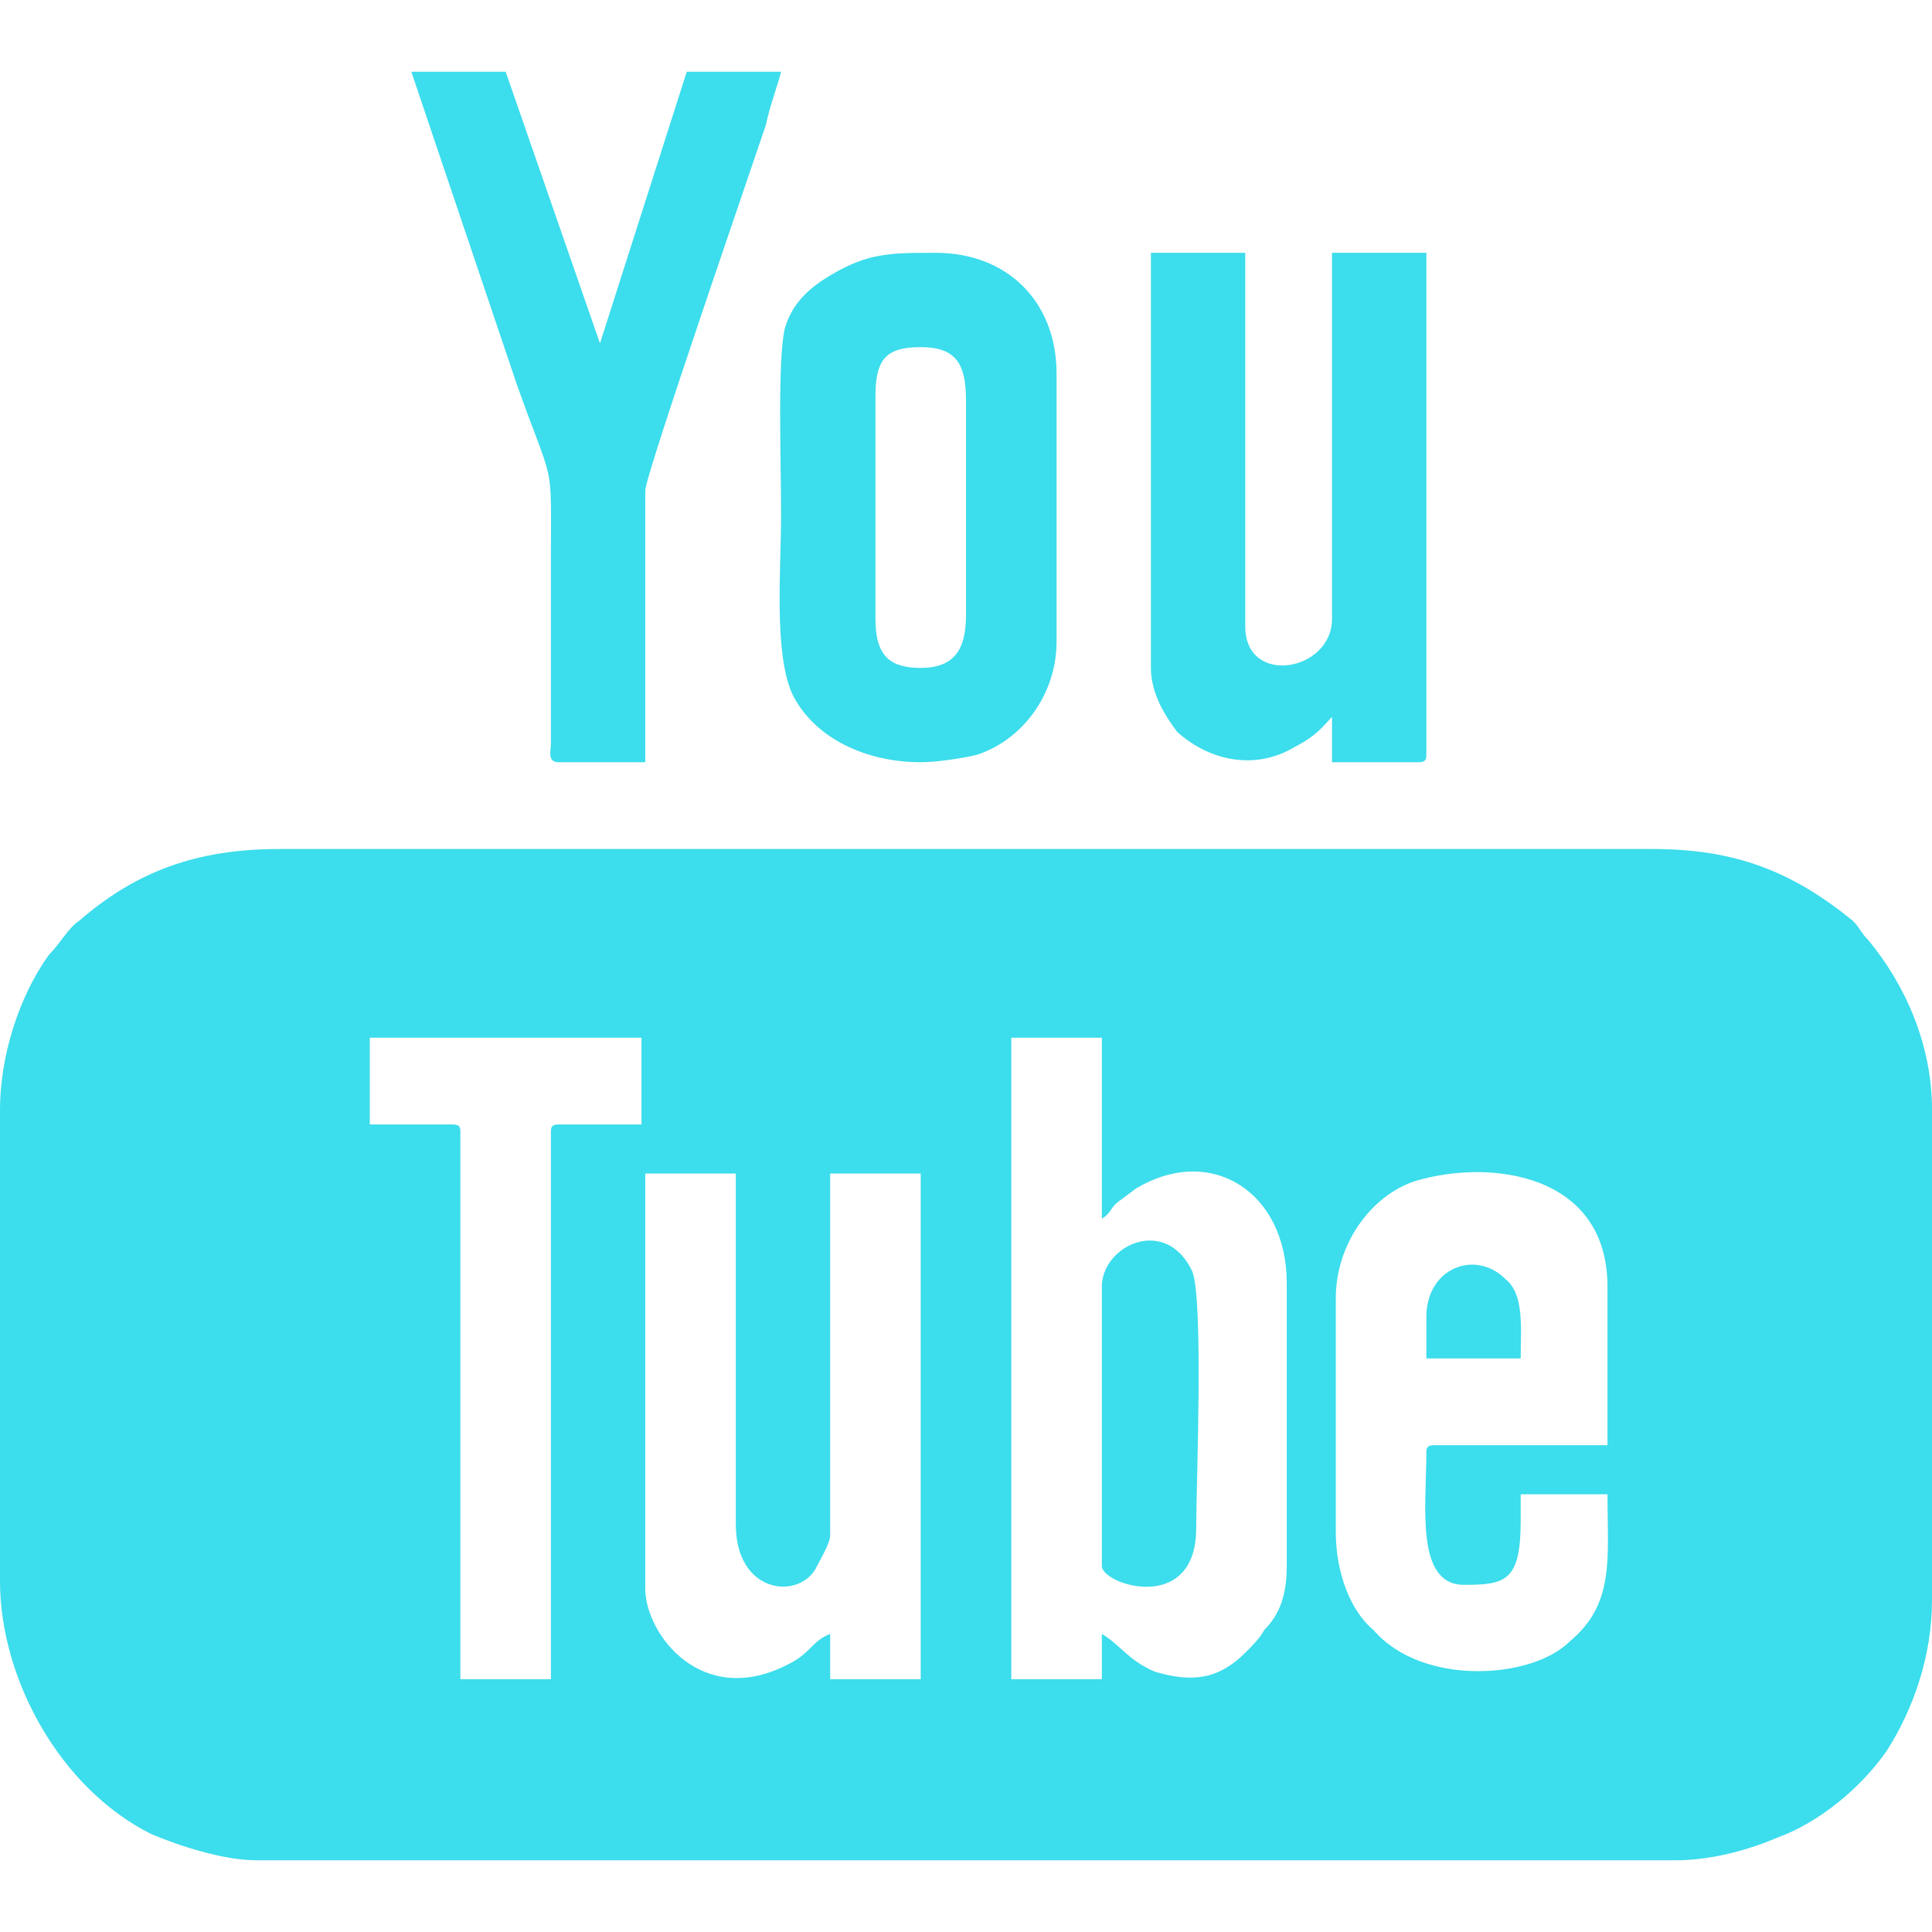 <?xml version="1.0" encoding="UTF-8"?>
<!DOCTYPE svg PUBLIC "-//W3C//DTD SVG 1.1//EN" "http://www.w3.org/Graphics/SVG/1.1/DTD/svg11.dtd">
<!-- Creator: CorelDRAW X7 -->
<svg xmlns="http://www.w3.org/2000/svg" xml:space="preserve" width="512px" height="512px" version="1.1" style="shape-rendering:geometricPrecision; text-rendering:geometricPrecision; image-rendering:optimizeQuality; fill-rule:evenodd; clip-rule:evenodd"
viewBox="0 0 512 512"
 xmlns:xlink="http://www.w3.org/1999/xlink">
 <defs>
  <style type="text/css">
   <![CDATA[
    .fil0 {fill:#3CDDEC}
   ]]>
  </style>
 </defs>
 <g id="Camada_x0020_1">
  <g id="_2392341039728">
   <path class="fil0" d="M171 421l0 -110 24 0 0 93c0,18 16,20 21,12 1,-2 4,-7 4,-9l0 -96 24 0 0 134 -24 0 0 -12c-5,2 -5,5 -11,8 -23,12 -38,-8 -38,-20zm121 12l0 12 -24 0 0 -170 24 0 0 48c3,-2 2,-3 5,-5l4 -3c20,-12 40,1 40,25l0 75c0,8 -2,13 -6,17 -1,2 -3,4 -5,6 -7,7 -14,8 -24,5 -7,-3 -9,-7 -14,-10zm86 -48c0,14 -3,35 10,35 11,0 15,-1 15,-17l0 -7 23 0c0,17 2,29 -10,39 -10,10 -39,12 -52,-3 -6,-5 -10,-15 -10,-26l0 -62c0,-14 9,-27 21,-31 20,-6 51,-2 51,28l0 42 -46 0c-2,0 -2,1 -2,2zm-280 -110l72 0 0 23 -22 0c-2,0 -2,1 -2,2l0 145 -24 0 0 -145c0,-1 0,-2 -2,-2l-22 0 0 -23zm-98 19l0 125c0,26 16,55 40,67 7,3 19,7 28,7l376 0c10,0 20,-3 27,-6 11,-4 22,-13 29,-23 7,-11 12,-25 12,-40l0 -130c0,-17 -7,-33 -17,-45 -2,-2 -2,-3 -4,-5 -16,-13 -31,-19 -53,-19l-364 0c-22,0 -38,6 -53,19 -3,2 -5,6 -8,9 -8,11 -13,27 -13,41z"/>
   <path class="fil0" d="M305 177c0,7 4,13 7,17 9,8 21,10 31,4 6,-3 8,-6 10,-8l0 12 23 0c2,0 2,-1 2,-2l0 -133 -25 0 0 97c0,14 -23,18 -23,2l0 -99 -25 0 0 110z"/>
   <path class="fil0" d="M244 177c-8,0 -12,-3 -12,-13l0 -59c0,-10 3,-13 12,-13 9,0 12,4 12,14l0 57c0,9 -3,14 -12,14zm0 25c4,0 11,-1 15,-2 12,-4 21,-16 21,-30l0 -71c0,-19 -13,-32 -32,-32 -12,0 -18,0 -28,6 -5,3 -10,7 -12,14 -2,8 -1,36 -1,49 0,15 -2,37 3,48 6,12 20,18 34,18z"/>
   <path class="fil0" d="M148 202l23 0 0 -72c0,-4 28,-85 32,-97 1,-5 3,-10 4,-14l-25 0 -23 72 -25 -72 -25 0 28 83c10,28 9,19 9,46l0 49c0,2 -1,5 2,5z"/>
   <path class="fil0" d="M292 341l0 74c0,5 25,13 25,-10 0,-11 2,-60 -1,-68 -7,-15 -24,-7 -24,4z"/>
   <path class="fil0" d="M378 349l0 11 25 0c0,-8 1,-17 -4,-21 -8,-8 -21,-3 -21,10z"/>
  </g>
 </g>
</svg>
